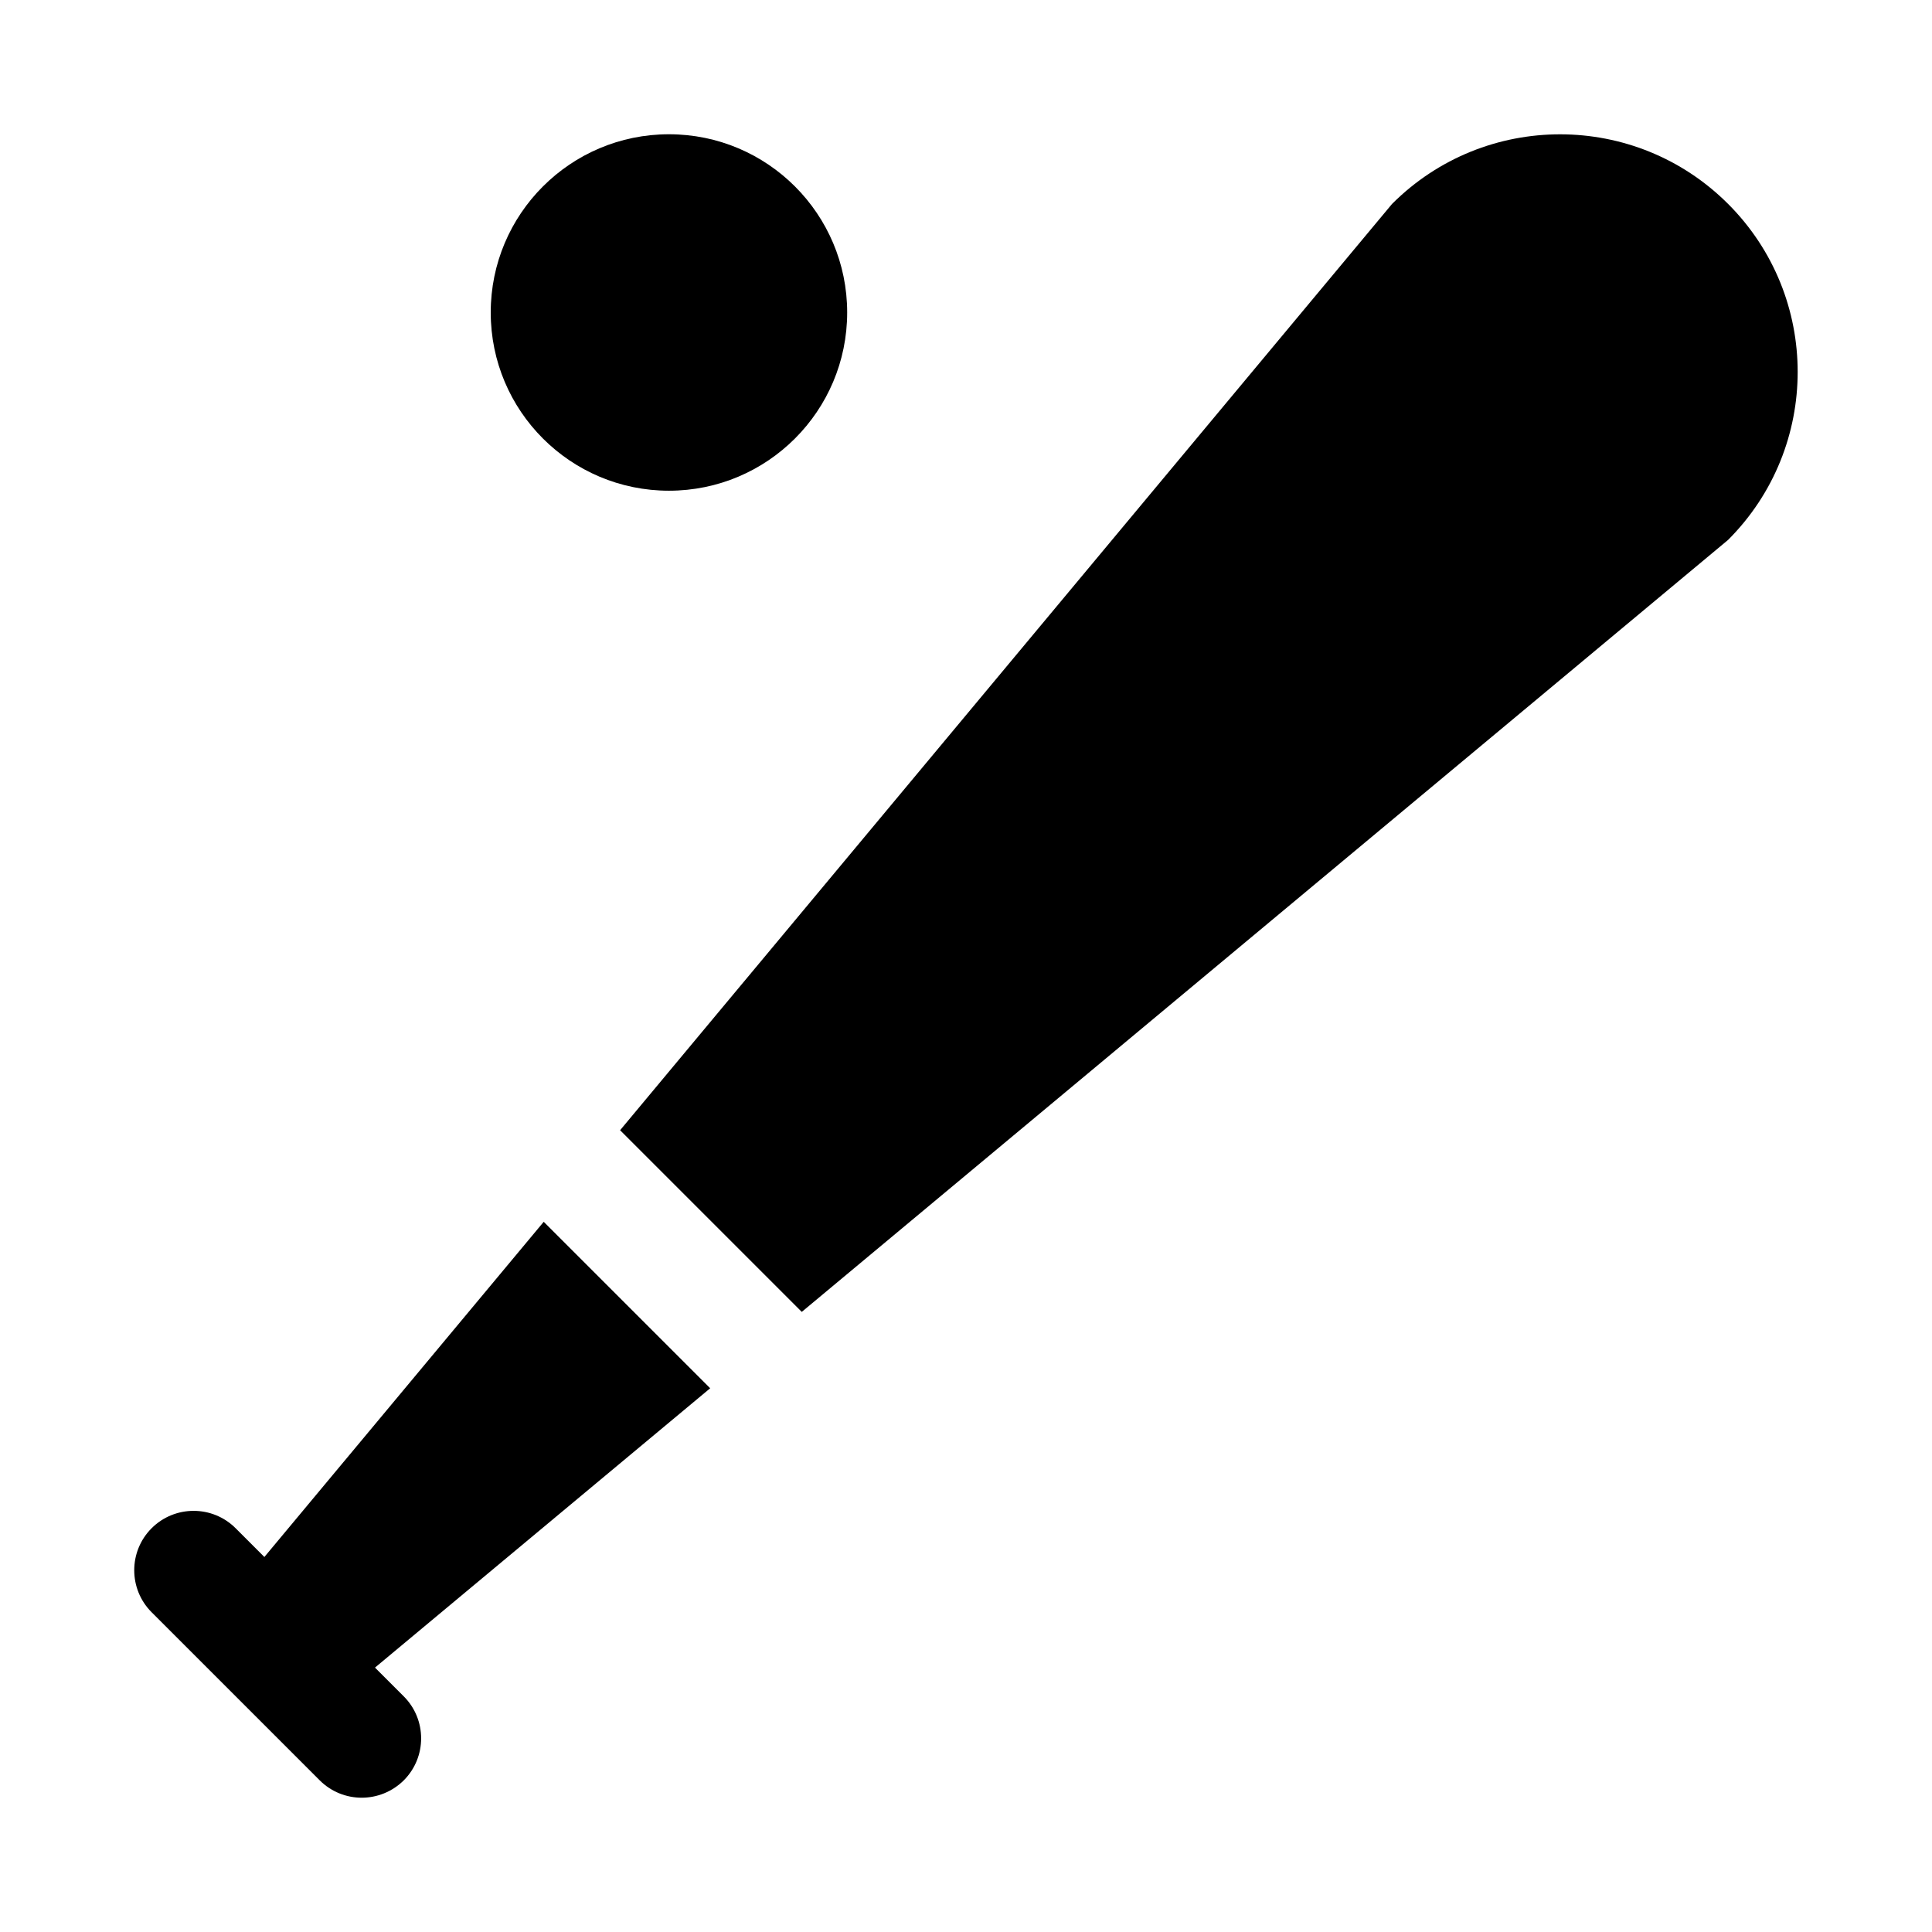 <?xml version="1.0" encoding="UTF-8"?>
<!-- Uploaded to: ICON Repo, www.svgrepo.com, Generator: ICON Repo Mixer Tools -->
<svg fill="#000000" width="800px" height="800px" version="1.1" viewBox="144 144 512 512" xmlns="http://www.w3.org/2000/svg">
 <g>
  <path d="m288.09 467.79-74.027 88.828-7.621-7.621c-6.141-6.141-16.121-6.141-22.262 0-6.141 6.141-6.141 16.121 0 22.262l44.523 44.523c3.086 3.086 7.117 4.629 11.148 4.629s8.062-1.543 11.148-4.598c6.141-6.141 6.141-16.121 0-22.262l-7.621-7.621 88.828-74.027z"/>
  <path d="m601.96 198.04c-24.594-24.594-64.457-24.594-89.047 0l-204.58 245.48 48.145 48.145 245.48-204.58c24.594-24.594 24.594-64.457 0.004-89.047z"/>
  <path d="m368.51 226.81c0 26.086-21.148 47.234-47.234 47.234-26.086 0-47.23-21.148-47.23-47.234s21.145-47.23 47.23-47.23c26.086 0 47.234 21.145 47.234 47.23"/>
 </g>
</svg>